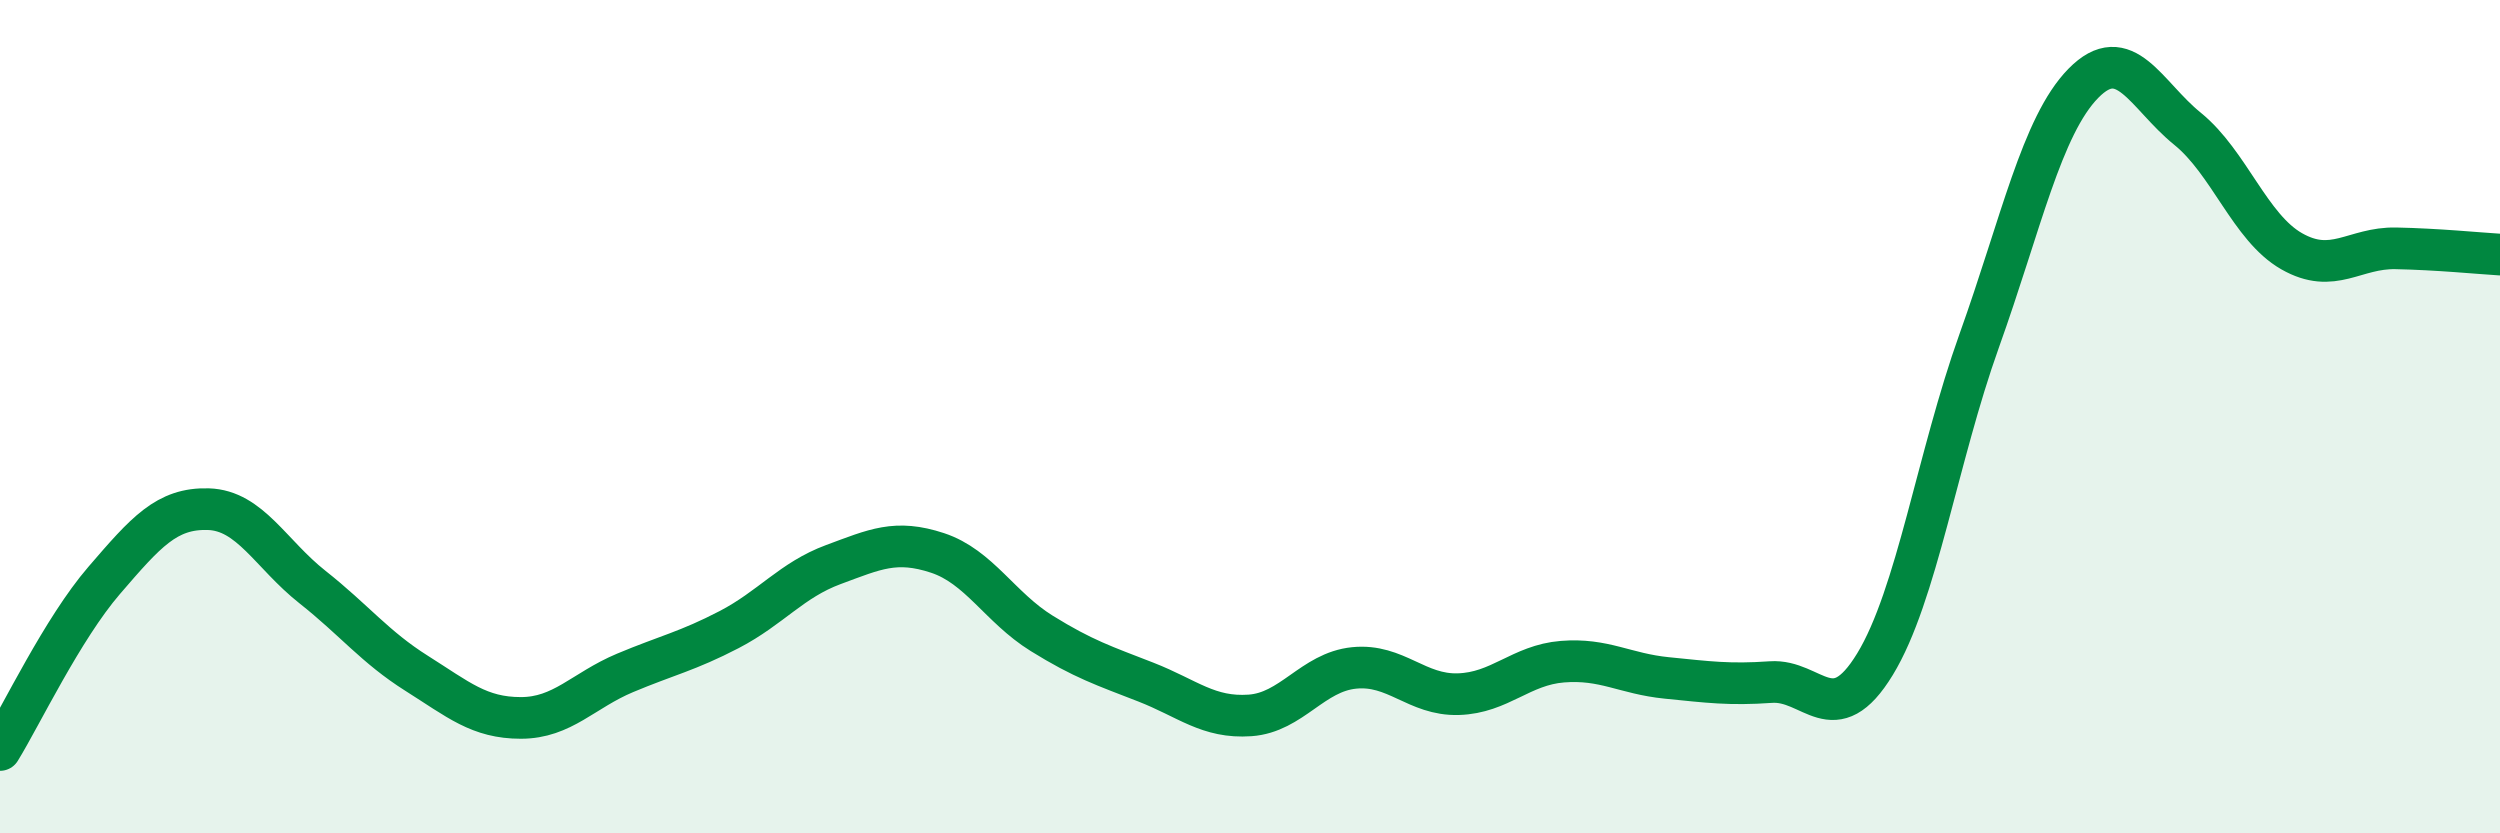 
    <svg width="60" height="20" viewBox="0 0 60 20" xmlns="http://www.w3.org/2000/svg">
      <path
        d="M 0,18 C 0.5,17.19 1.5,15.09 2.5,13.93 C 3.5,12.77 4,12.19 5,12.22 C 6,12.25 6.5,13.3 7.5,14.09 C 8.5,14.88 9,15.53 10,16.16 C 11,16.79 11.5,17.23 12.5,17.23 C 13.5,17.23 14,16.57 15,16.15 C 16,15.73 16.5,15.63 17.5,15.11 C 18.5,14.59 19,13.92 20,13.55 C 21,13.18 21.5,12.94 22.5,13.27 C 23.5,13.6 24,14.58 25,15.2 C 26,15.82 26.5,15.98 27.5,16.37 C 28.5,16.76 29,17.24 30,17.17 C 31,17.1 31.5,16.13 32.5,16.03 C 33.5,15.93 34,16.69 35,16.66 C 36,16.63 36.5,15.96 37.5,15.88 C 38.5,15.8 39,16.17 40,16.27 C 41,16.37 41.5,16.44 42.5,16.37 C 43.5,16.3 44,17.58 45,15.94 C 46,14.3 46.5,10.97 47.5,8.18 C 48.5,5.39 49,3.02 50,2 C 51,0.98 51.5,2.28 52.5,3.09 C 53.5,3.9 54,5.46 55,6.03 C 56,6.6 56.5,5.94 57.5,5.96 C 58.5,5.98 59.5,6.08 60,6.11L60 20L0 20Z"
        fill="#008740"
        opacity="0.1"
        stroke-linecap="round"
        stroke-linejoin="round"
      />
      <path
        d="M 0,18 C 0.5,17.19 1.5,15.09 2.5,13.93 C 3.5,12.77 4,12.19 5,12.22 C 6,12.25 6.5,13.3 7.5,14.09 C 8.5,14.88 9,15.53 10,16.16 C 11,16.79 11.5,17.23 12.5,17.23 C 13.5,17.23 14,16.57 15,16.15 C 16,15.73 16.5,15.63 17.5,15.11 C 18.5,14.59 19,13.92 20,13.55 C 21,13.18 21.5,12.94 22.5,13.27 C 23.5,13.6 24,14.58 25,15.2 C 26,15.82 26.5,15.98 27.5,16.37 C 28.5,16.76 29,17.24 30,17.17 C 31,17.1 31.5,16.13 32.5,16.03 C 33.5,15.93 34,16.69 35,16.66 C 36,16.63 36.5,15.96 37.5,15.88 C 38.5,15.8 39,16.17 40,16.27 C 41,16.37 41.5,16.44 42.5,16.37 C 43.5,16.3 44,17.58 45,15.94 C 46,14.3 46.5,10.97 47.5,8.18 C 48.5,5.39 49,3.02 50,2 C 51,0.98 51.5,2.28 52.5,3.09 C 53.5,3.9 54,5.46 55,6.03 C 56,6.6 56.5,5.94 57.5,5.96 C 58.5,5.98 59.5,6.08 60,6.11"
        stroke="#008740"
        stroke-width="1"
        fill="none"
        stroke-linecap="round"
        stroke-linejoin="round"
      />
    </svg>
  